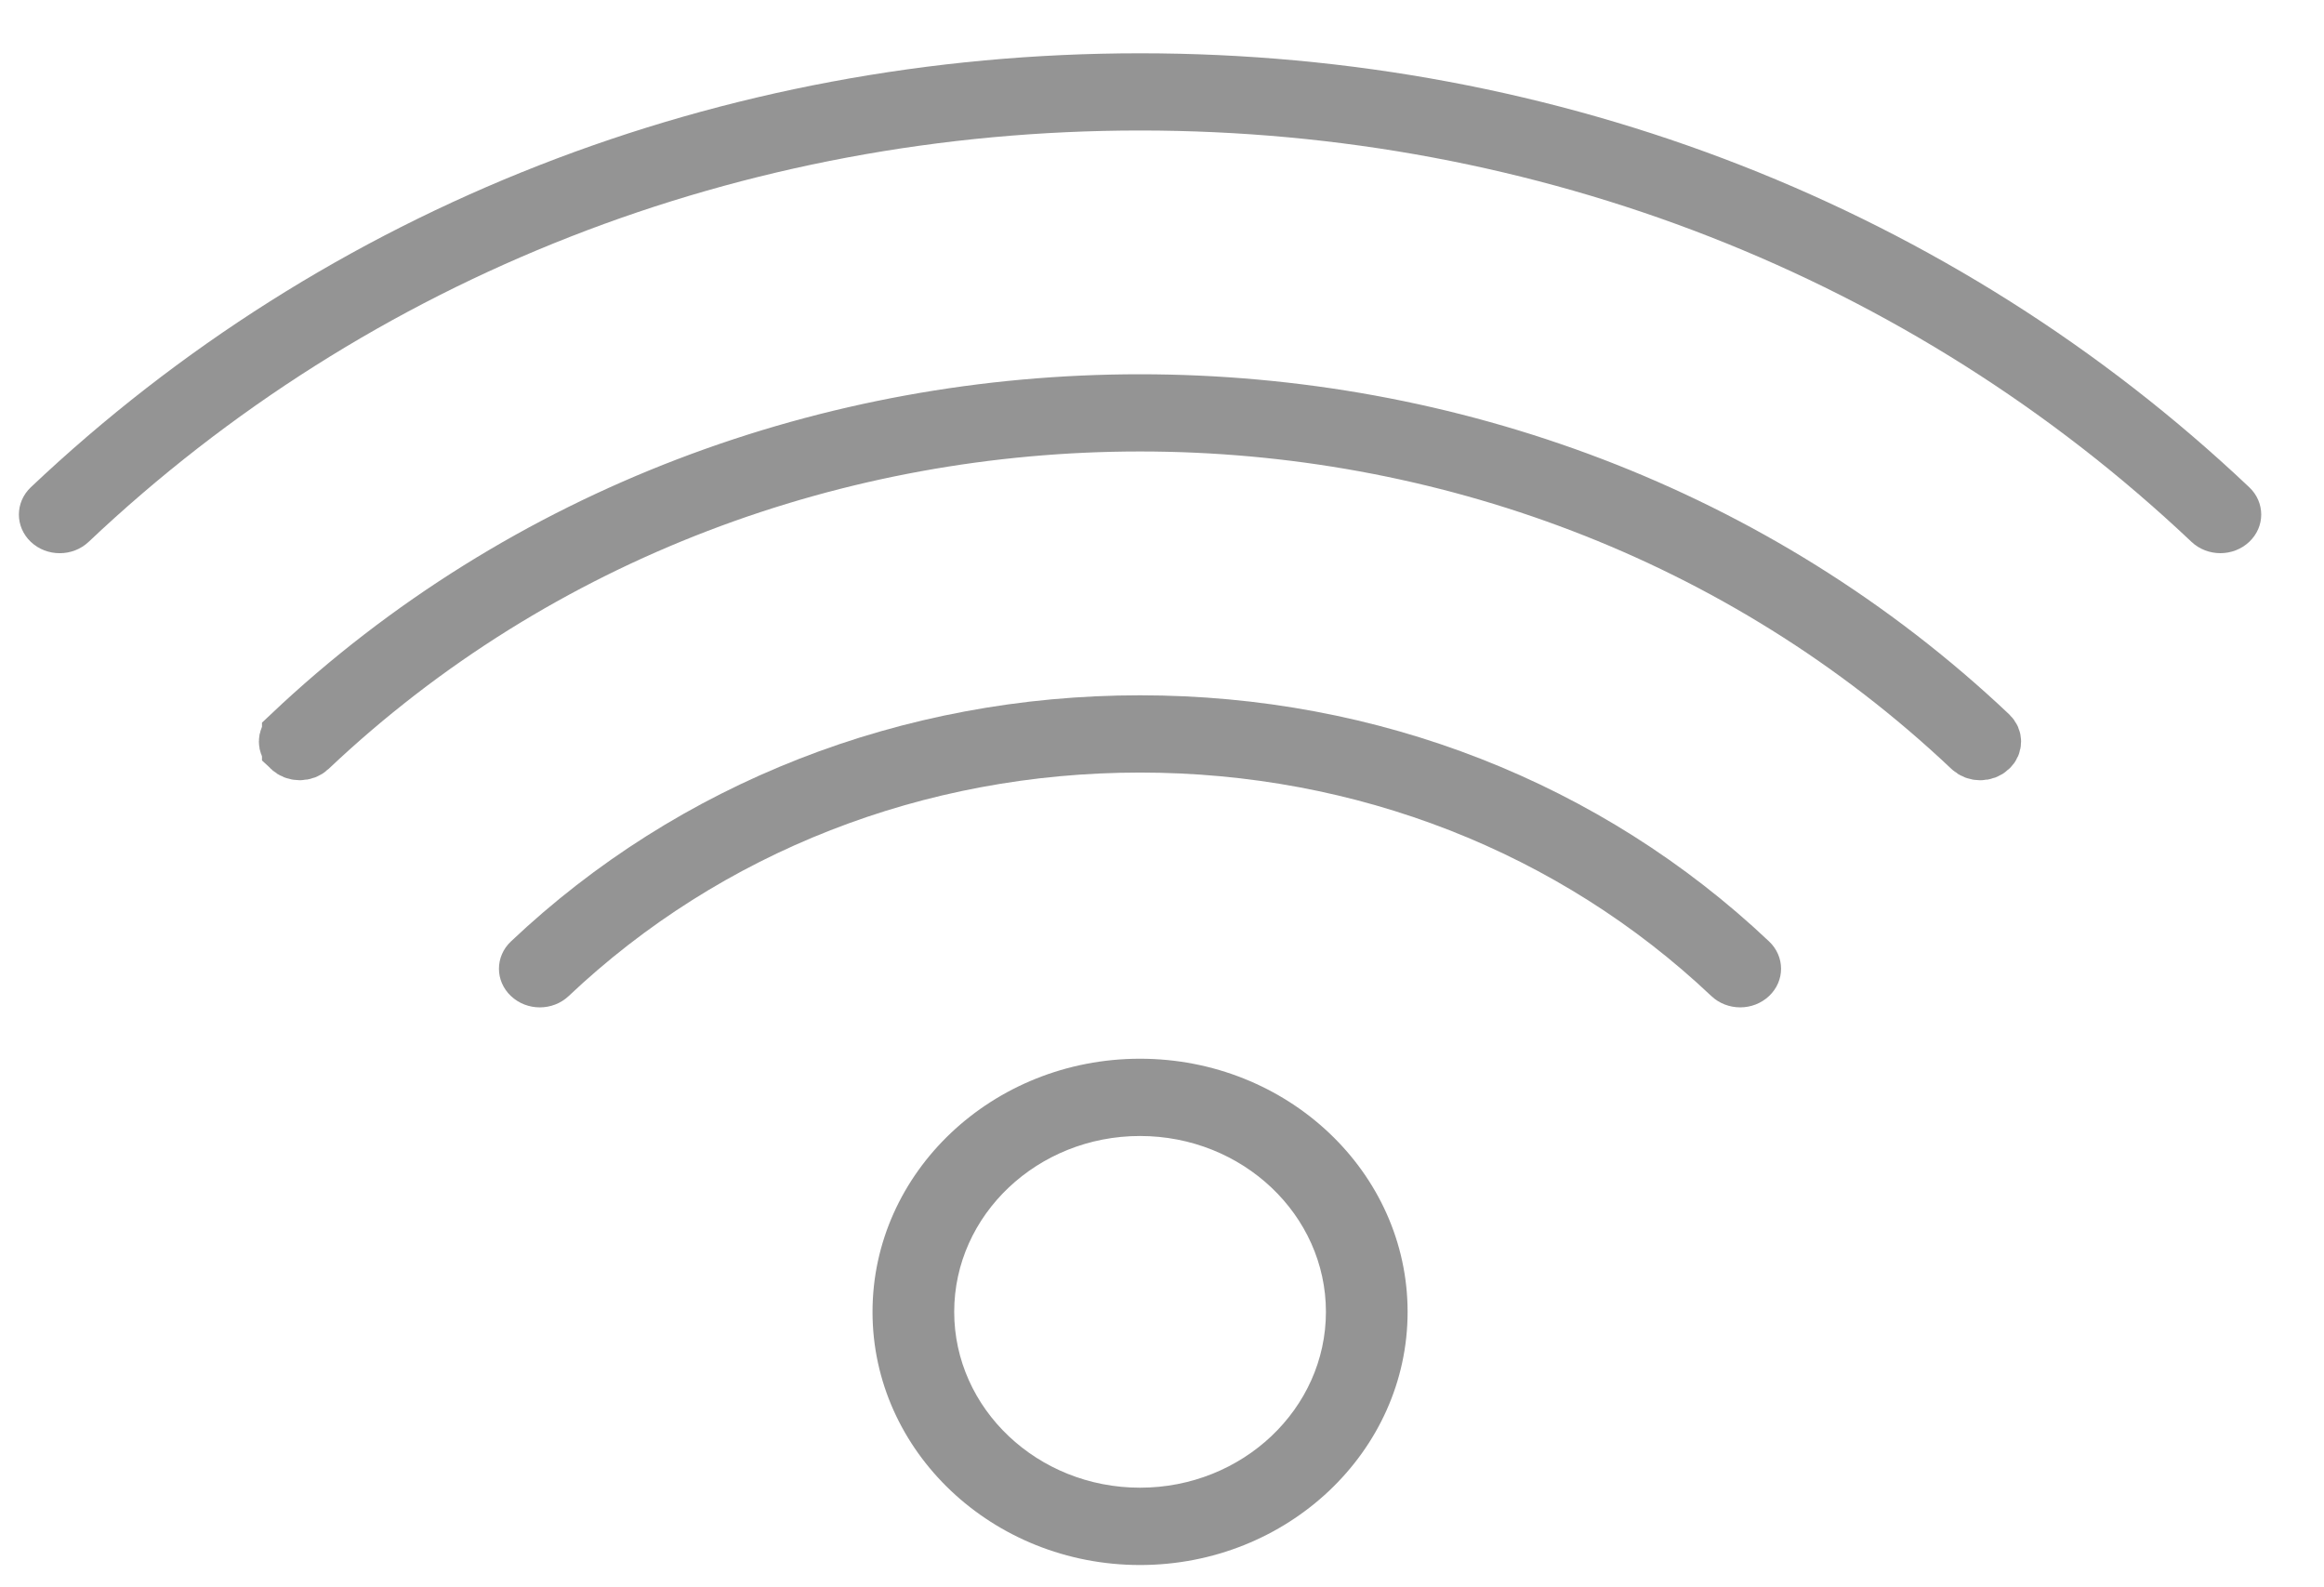 <svg width="41" height="28" viewBox="0 0 41 28" fill="none" xmlns="http://www.w3.org/2000/svg">
<g clip-path="url(#clip0_79_4432)">
<path d="M39.681 8.595C34.463 3.659 27.512 0.94 20.113 0.94C12.713 0.94 5.763 3.658 0.544 8.595C0.263 8.862 0.263 9.292 0.544 9.559C0.826 9.825 1.281 9.825 1.563 9.559C6.51 4.879 13.098 2.302 20.113 2.302C27.128 2.302 33.715 4.879 38.662 9.558C38.803 9.691 38.987 9.758 39.172 9.758C39.356 9.758 39.54 9.691 39.681 9.558C39.963 9.292 39.963 8.861 39.681 8.595Z" fill="#949494"/>
<path d="M5.122 13.2L5.122 13.2C5.164 13.24 5.222 13.263 5.288 13.263C5.354 13.263 5.412 13.24 5.454 13.2L5.454 13.2C13.539 5.552 26.684 5.552 34.77 13.2C34.859 13.285 35.012 13.285 35.101 13.2C35.142 13.162 35.156 13.12 35.156 13.082C35.156 13.044 35.142 13.002 35.101 12.963C26.84 5.149 13.385 5.148 5.122 12.963V13.2ZM5.122 13.2C5.082 13.162 5.067 13.12 5.067 13.082M5.122 13.2L5.067 13.082M5.067 13.082C5.067 13.044 5.082 13.002 5.122 12.963L5.067 13.082Z" fill="#949494" stroke="#949494"/>
<path d="M20.112 12.265C15.915 12.265 11.974 13.807 9.014 16.607C8.732 16.873 8.732 17.304 9.014 17.57C9.296 17.837 9.751 17.837 10.033 17.57C12.721 15.028 16.3 13.628 20.112 13.628C23.924 13.628 27.503 15.028 30.191 17.57C30.332 17.703 30.516 17.77 30.701 17.77C30.885 17.77 31.069 17.703 31.21 17.57C31.492 17.304 31.492 16.873 31.21 16.607C28.25 13.807 24.309 12.265 20.112 12.265Z" fill="#949494"/>
<path d="M20.112 18.676C17.51 18.676 15.393 20.679 15.393 23.142C15.393 25.604 17.51 27.607 20.112 27.607C22.715 27.607 24.833 25.604 24.833 23.142C24.833 20.679 22.715 18.676 20.112 18.676ZM20.112 26.243C18.304 26.243 16.834 24.851 16.834 23.141C16.834 21.43 18.305 20.039 20.112 20.039C21.92 20.039 23.392 21.43 23.392 23.141C23.392 24.851 21.921 26.243 20.112 26.243Z" fill="#949494"/>
</g>
<defs>
<clipPath id="clip0_79_4432">
<rect width="40" height="26.667" fill="white" transform="translate(0.333 0.94)"/>
</clipPath>
</defs>
</svg>
